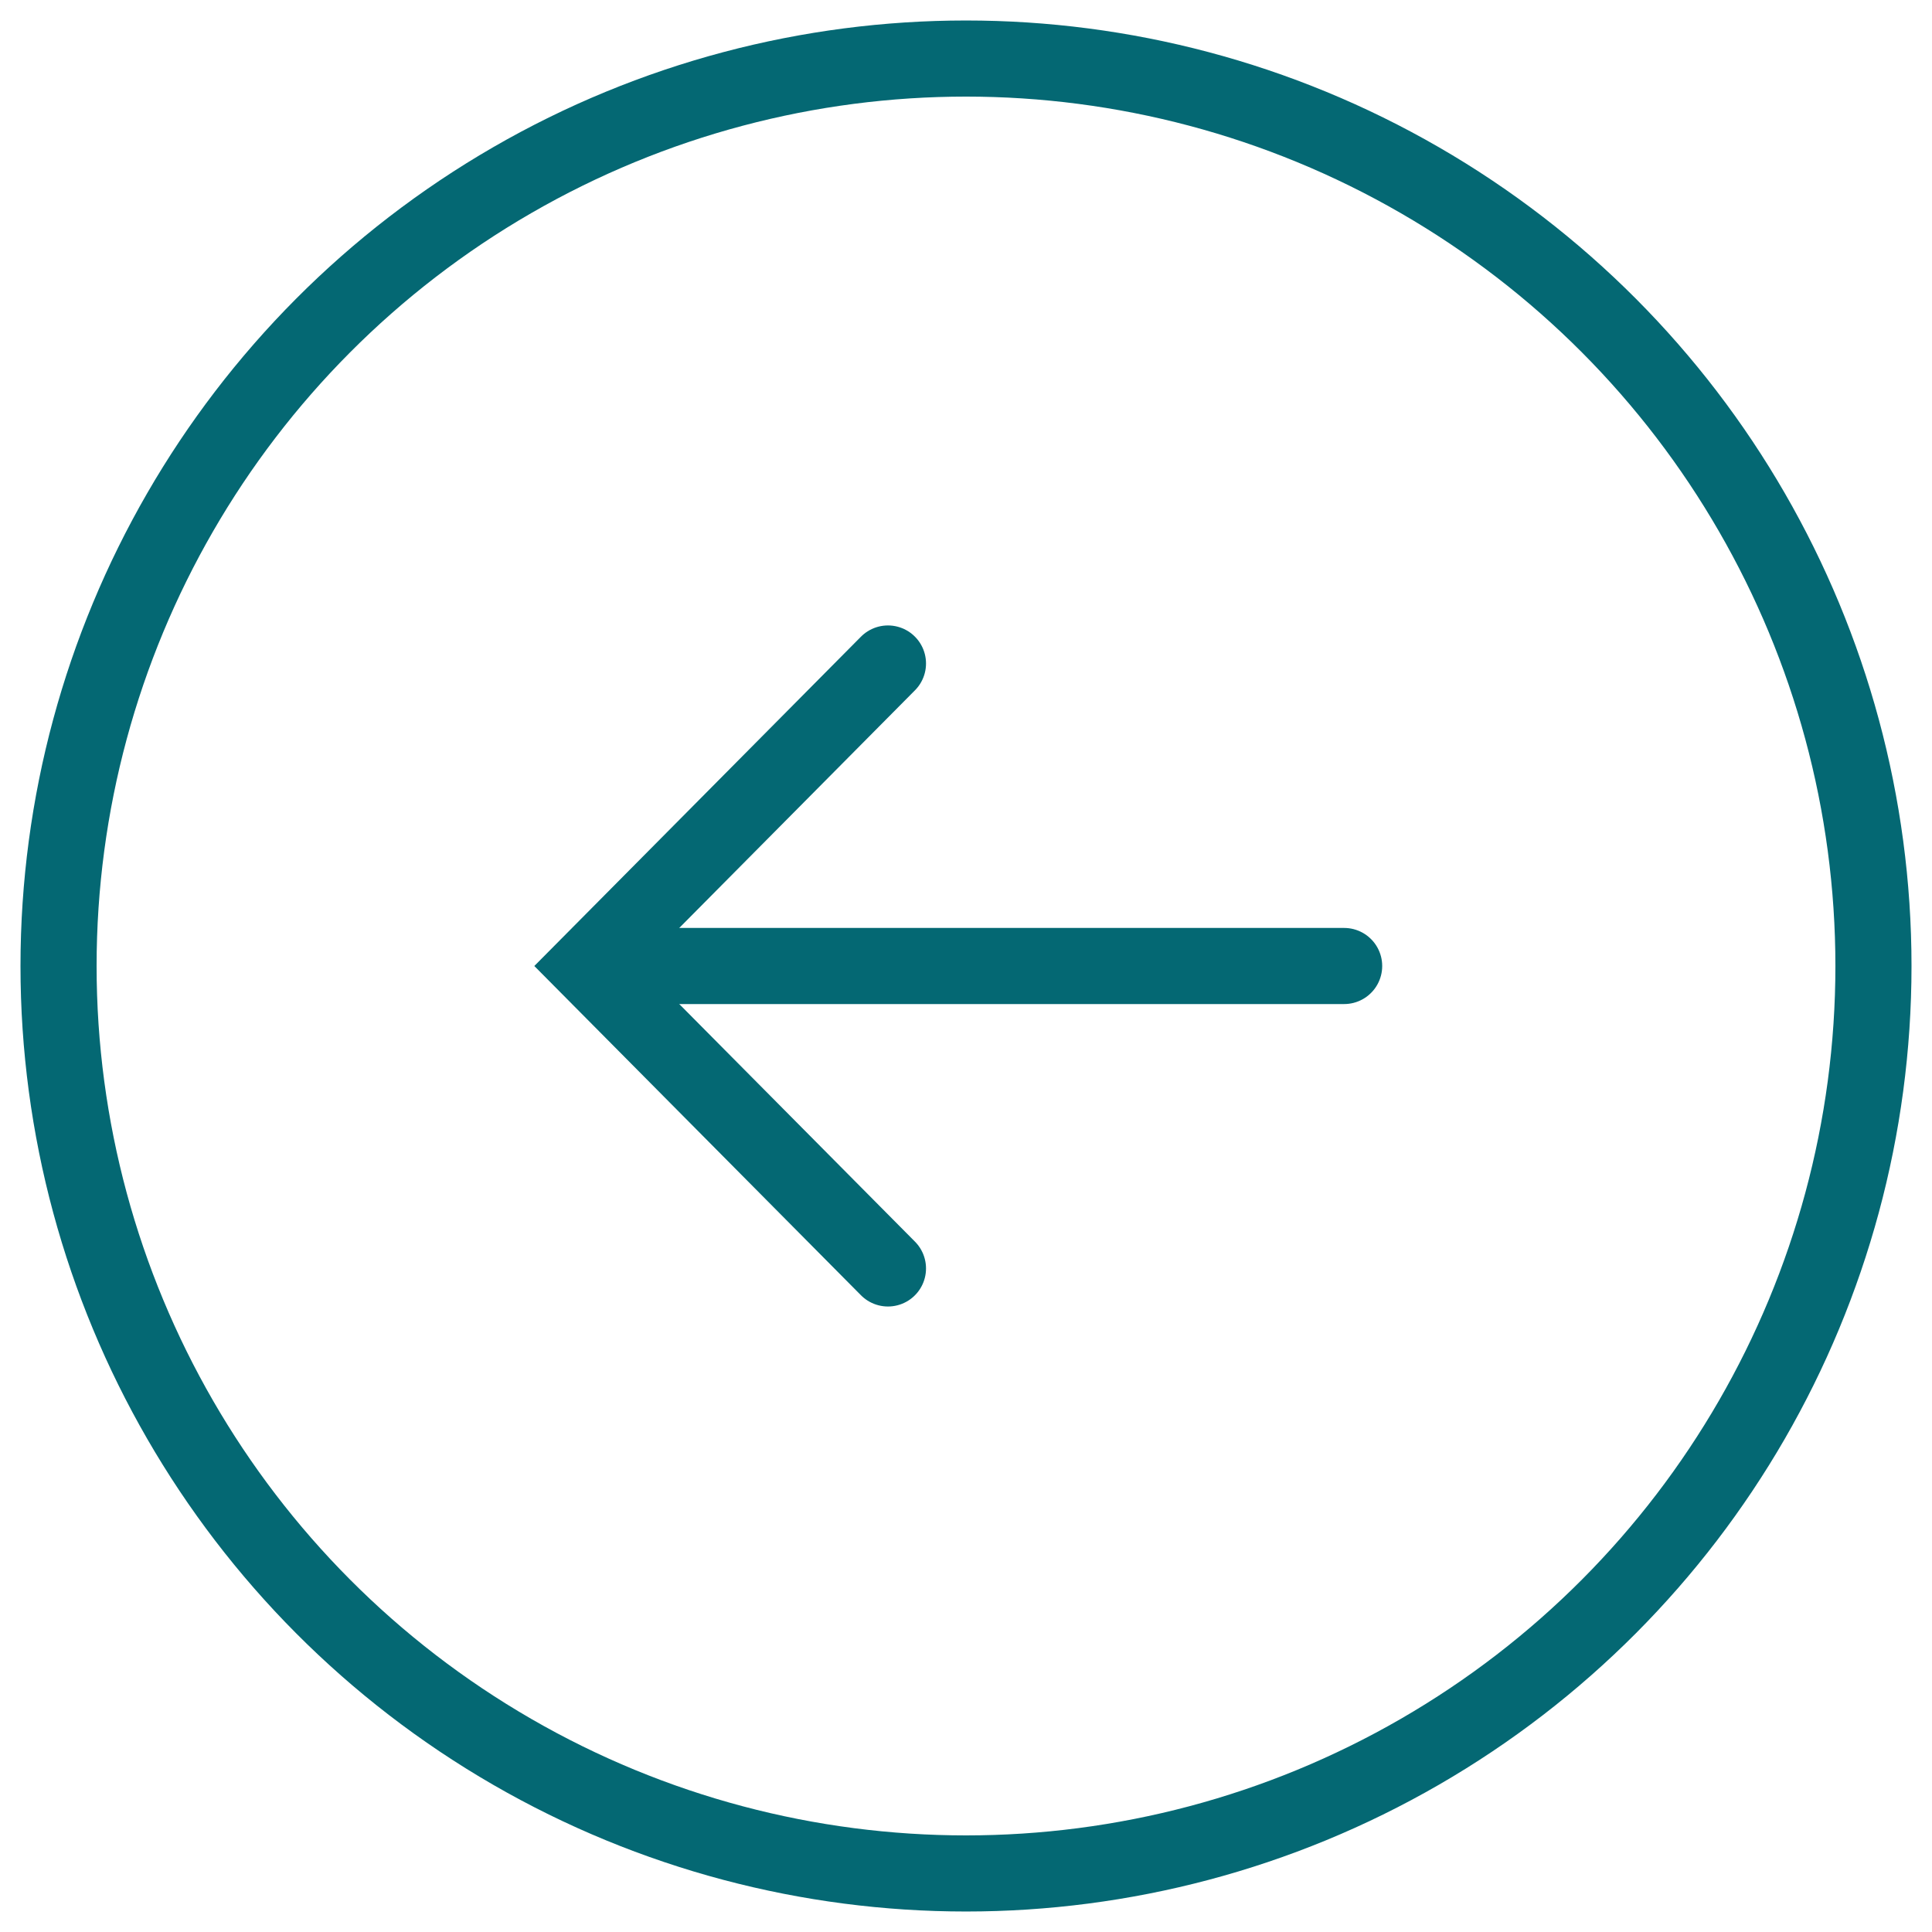 <?xml version="1.0" encoding="UTF-8"?>
<svg width="33px" height="33px" viewBox="0 0 33 33" version="1.1" xmlns="http://www.w3.org/2000/svg" xmlns:xlink="http://www.w3.org/1999/xlink">
    <title>Group 36 Copy</title>
    <g id="v1" stroke="none" stroke-width="1" fill="none" fill-rule="evenodd">
        <g id="MoEngage---App-Marketplace---Variation-3-Copy" transform="translate(-1292, -837)" fill-rule="nonzero" stroke="#046873" stroke-width="1.3">
            <g id="Group-22" transform="translate(72, 807)">
                <g id="Group-36-Copy" transform="translate(1221, 31)">
                    <circle id="Oval" cx="15.5" cy="15.5" r="15.5"></circle>
                    <g id="Group-35" transform="translate(9.042, 10.333)" stroke-linecap="round">
                        <line x1="12.917" y1="5.167" x2="0.474" y2="5.167" id="Path-15"></line>
                        <polyline id="Path-16" points="5.125 0 0 5.167 5.125 10.333"></polyline>
                    </g>
                </g>
            </g>
        </g>
    </g>
</svg>